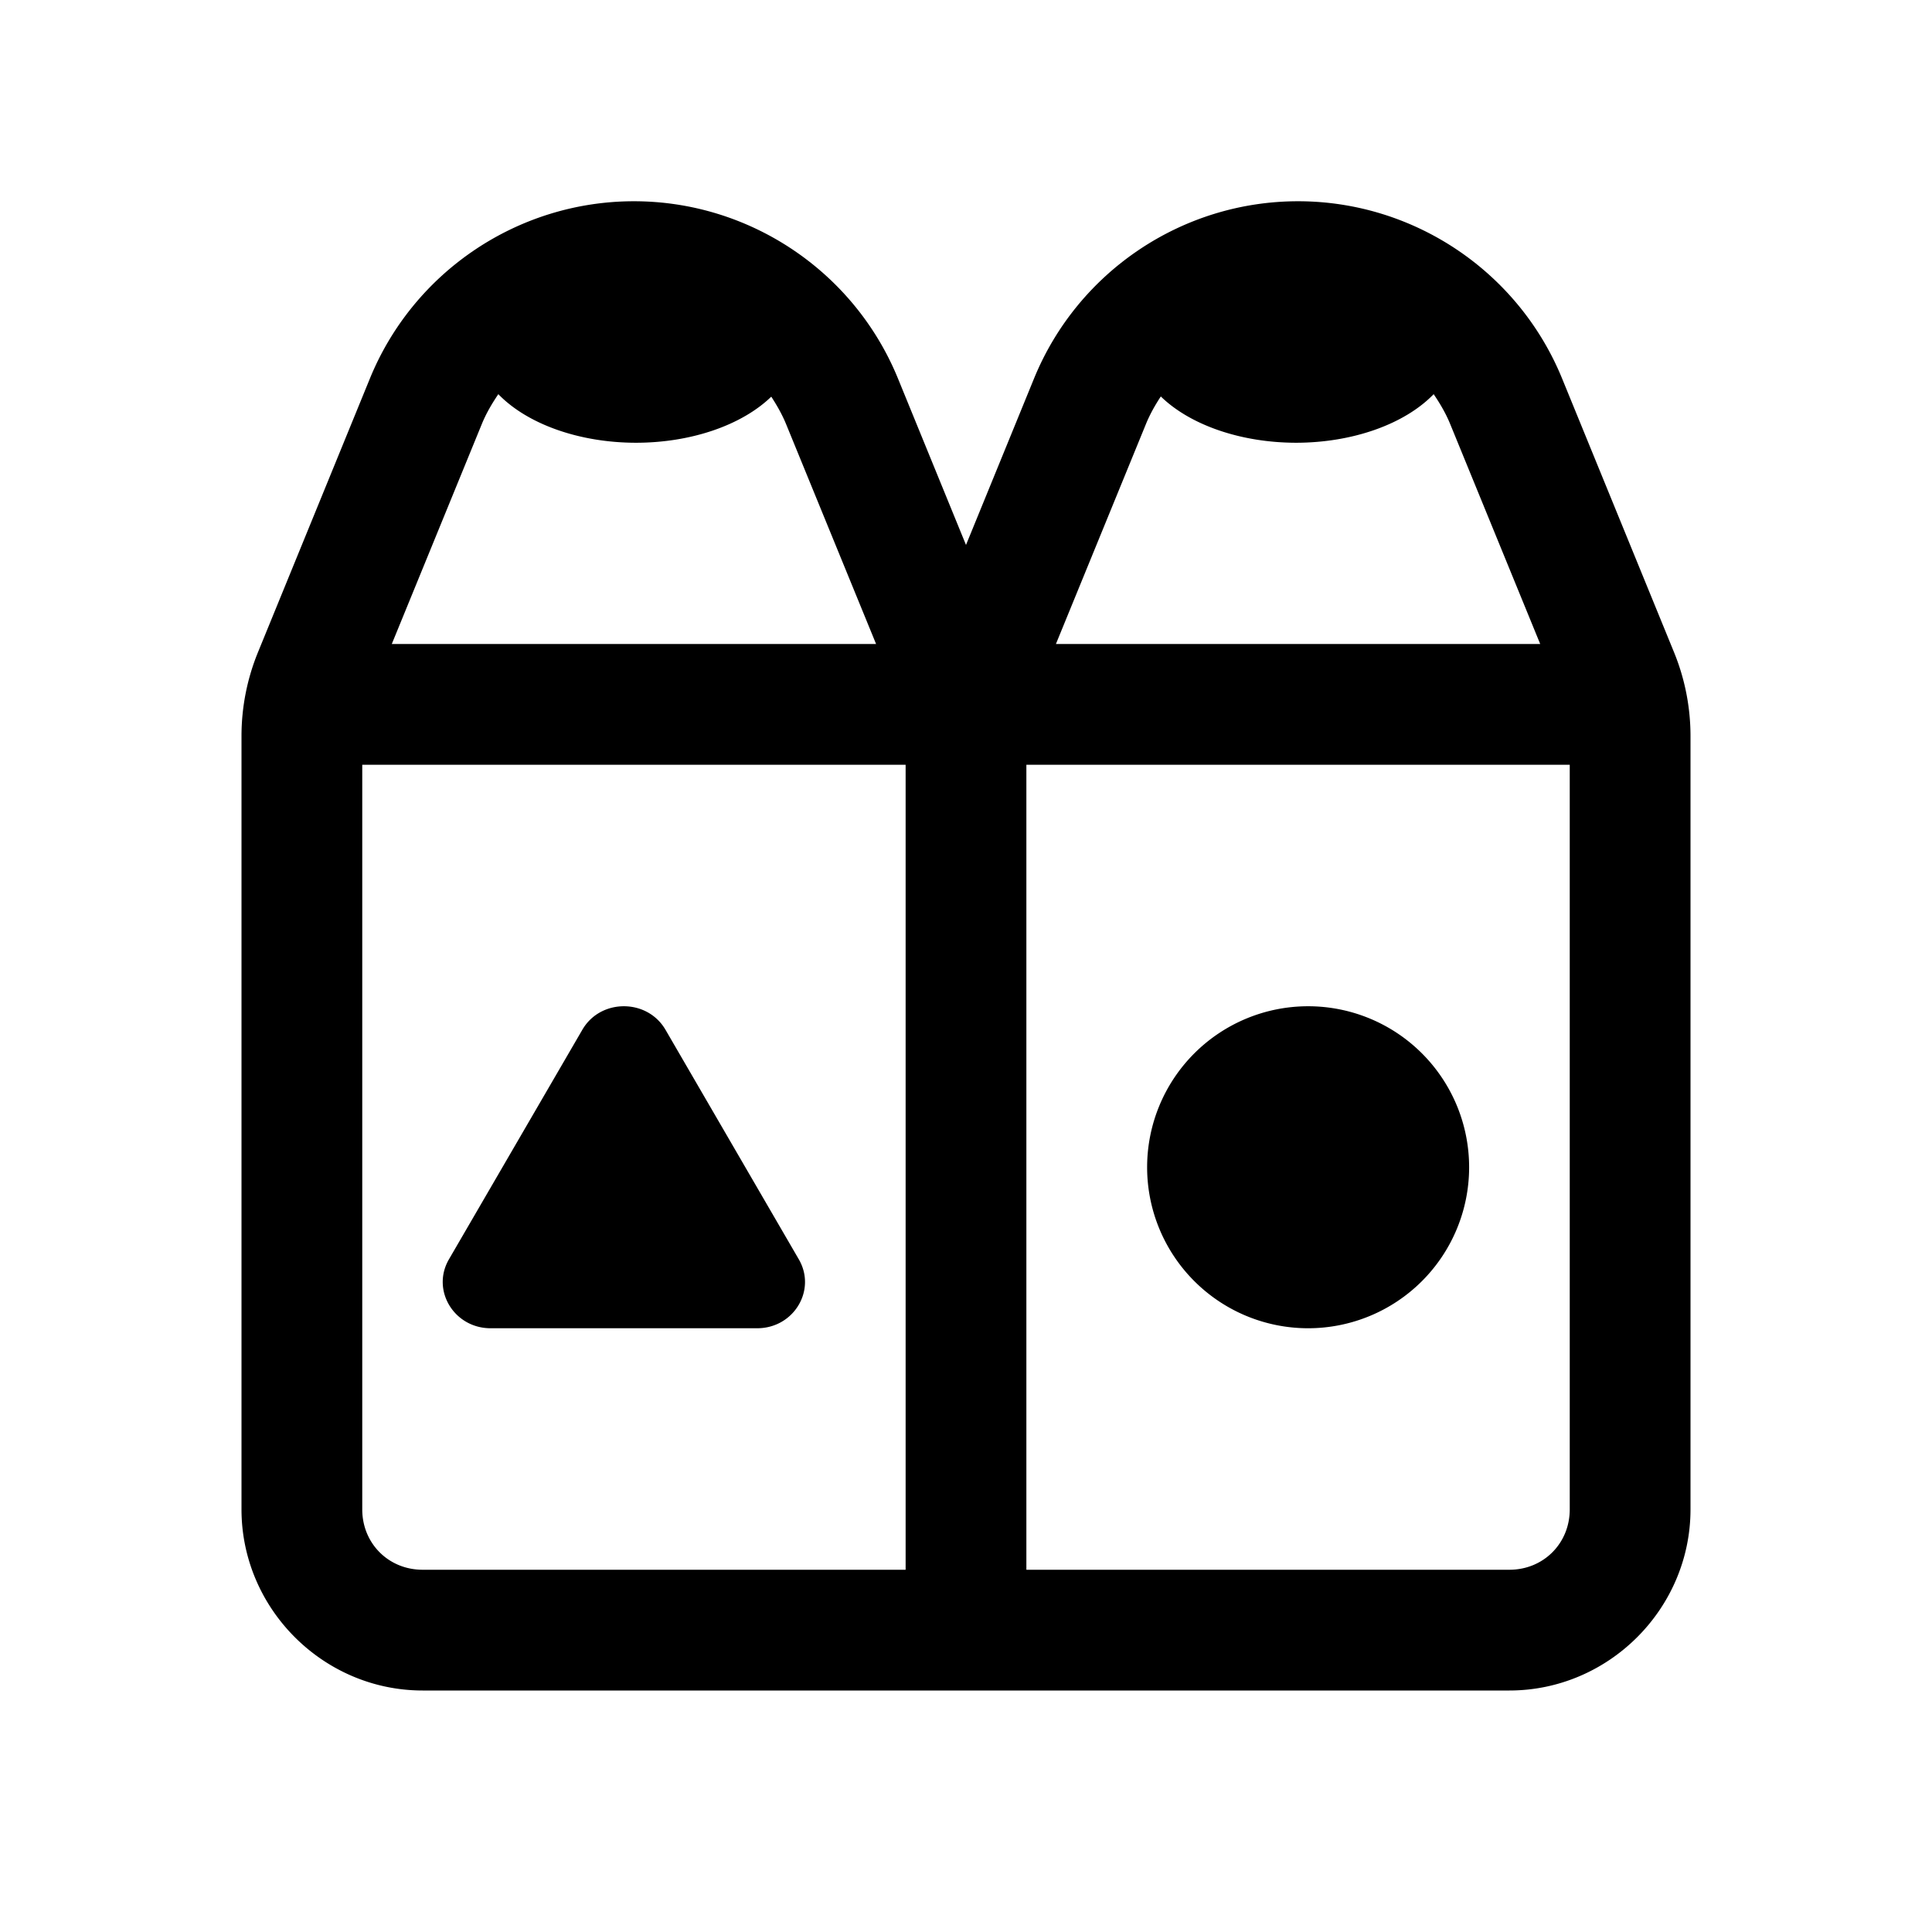 <svg xmlns="http://www.w3.org/2000/svg"  viewBox="0 0 48 48" width="32px" height="32px"><path d="M 15.75 5 C 12.877 5 10.279 6.744 9.191 9.402 L 6.41 16.203 C 6.139 16.865 6 17.573 6 18.287 L 6 37.5 C 6 39.968 8.032 42 10.5 42 L 24 42 L 37.5 42 C 39.968 42 42 39.968 42 37.5 L 42 18.287 C 42 17.573 41.861 16.865 41.59 16.203 L 38.809 9.402 C 37.721 6.744 35.123 5 32.25 5 C 29.377 5 26.779 6.744 25.691 9.402 L 24 13.539 L 22.309 9.402 C 21.221 6.744 18.623 5 15.75 5 z M 12.381 9.793 A 4 2.5 0 0 0 15.801 11 A 4 2.5 0 0 0 19.162 9.855 C 19.302 10.071 19.431 10.295 19.531 10.539 L 21.766 16 L 9.734 16 L 11.969 10.539 C 12.078 10.271 12.223 10.026 12.381 9.793 z M 35.619 9.793 C 35.777 10.026 35.922 10.271 36.031 10.539 L 38.266 16 L 26.234 16 L 28.469 10.539 C 28.569 10.293 28.698 10.066 28.84 9.85 A 4 2.5 0 0 0 32.199 11 A 4 2.5 0 0 0 35.619 9.793 z M 9 19 L 22.5 19 L 22.5 39 L 10.5 39 C 9.654 39 9 38.346 9 37.5 L 9 19 z M 25.5 19 L 39 19 L 39 37.5 C 39 38.346 38.346 39 37.5 39 L 25.5 39 L 25.5 19 z M 15.5 25 C 15.096 25 14.693 25.195 14.467 25.586 L 11.154 31.287 C 10.708 32.053 11.281 33 12.189 33 L 18.812 33 C 19.721 33 20.291 32.053 19.846 31.287 L 16.535 25.586 C 16.308 25.195 15.904 25 15.5 25 z M 32.5 25 A 4 4 0 0 0 32.5 33 A 4 4 0 0 0 32.5 25 z"/></svg>